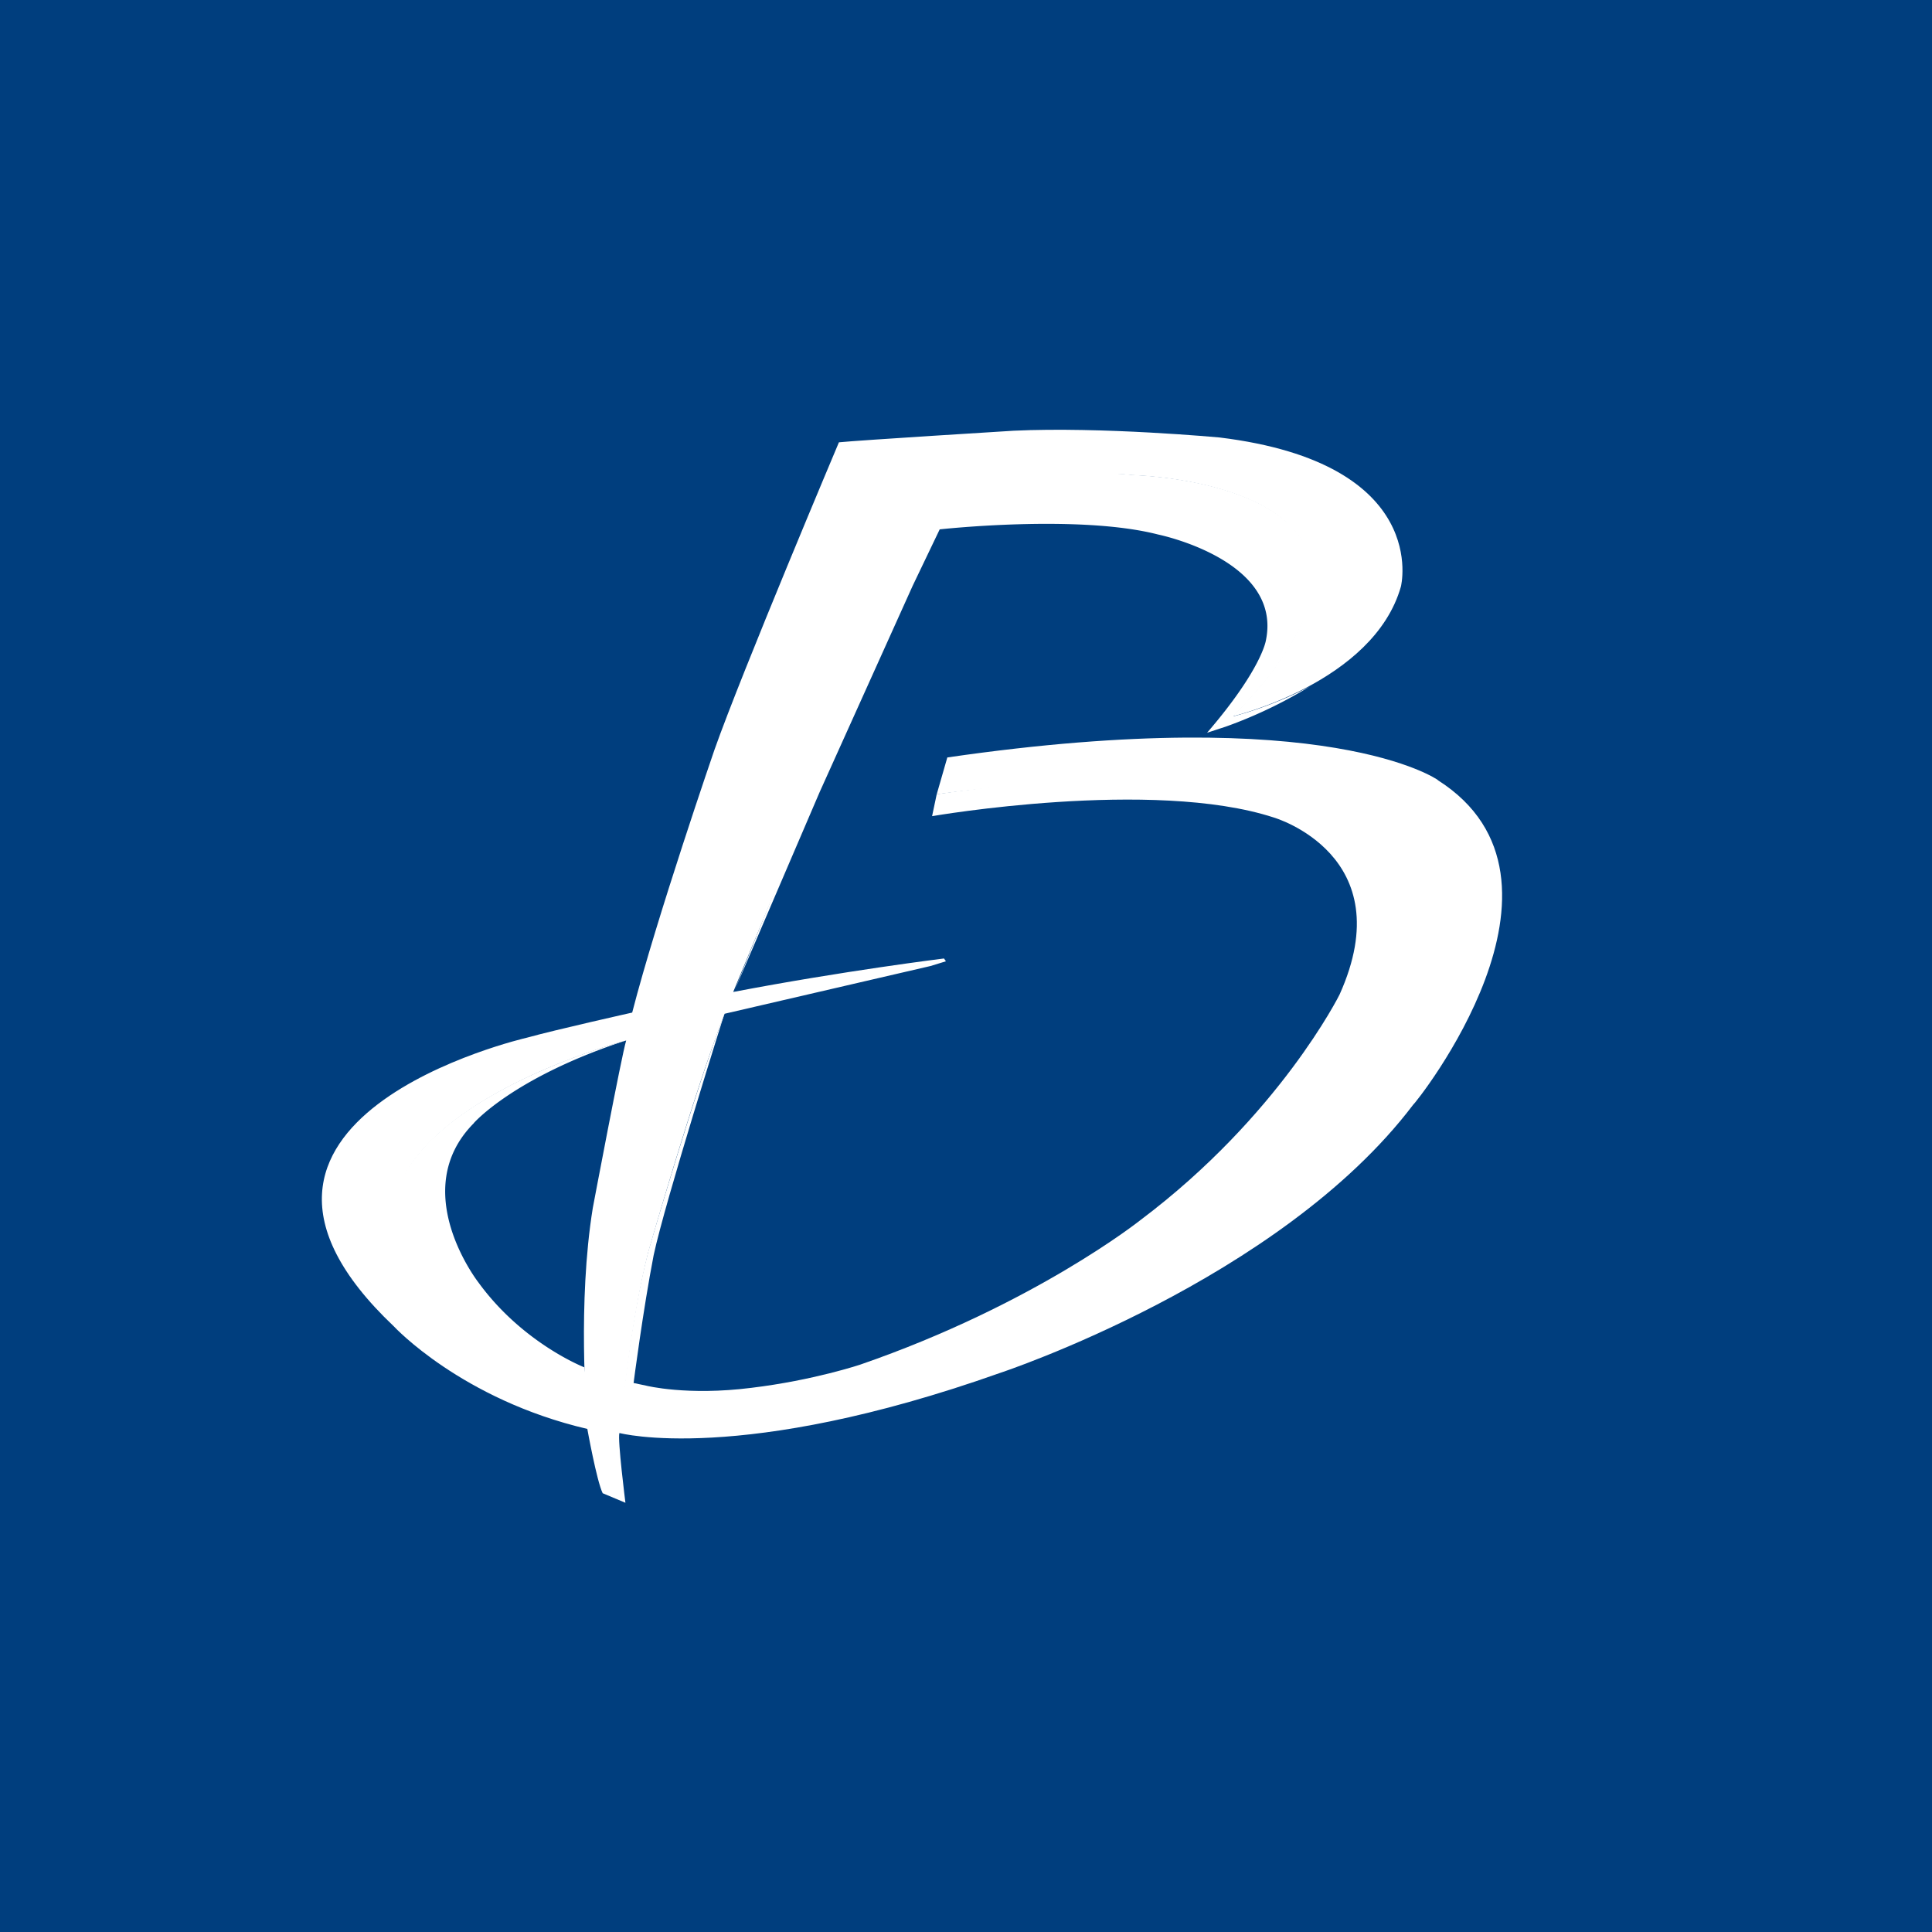 <!-- by TradingView --><svg width="18" height="18" xmlns="http://www.w3.org/2000/svg"><path fill="#003E7E" d="M0 0h18v18H0z"/><path d="M5.523 11.254c-.144.886-.056 1.924-.056 1.924-.699-.114-1.253-.643-1.253-.643-.954-.975-.374-1.701-.374-1.701.536-.758 1.994-1.14 1.994-1.14-.043.14-.311 1.56-.311 1.56zm7.873-3.987s-1.016-.726-4.57-.21l-.099.344s4.444-.673 4.25 1.149c0 0 .064 1.94-3.602 3.857 0 0-.648.383-1.932.707 0 0-.817.223-1.652.115 0 0 .08-.904.25-1.567 0 0 .423-1.484.71-2.217L8.67 9l.143-.044-.018-.026s-.936.115-1.964.312c0 0 .785-1.897.879-2.12L8.8 4.49s1.354-.114 1.753-.063c0 0 1.839.044 1.664 1.102 0 0-.05.465-.736 1.146 0 0 1.316-.312 1.571-1.21 0 0 .287-1.147-1.689-1.389 0 0-1.097-.102-1.92-.063 0 0-1.446.089-1.627.108 0 0-.904 2.14-1.16 2.866 0 0-.536 1.555-.766 2.447 0 0-.711.159-.985.235 0 0-3.28.752-1.235 2.689 0 0 .63.681 1.802.955 0 0 .087.484.143.599l.212.089s-.075-.592-.056-.65c0 0 1.122.3 3.547-.56 0 0 2.606-.86 3.847-2.497.018-.007 1.695-2.096.23-3.026z" fill="#fff"/><path d="M6.751 9.439c-.28.733-.71 2.217-.71 2.217-.175.662-.26 1.606-.26 1.606.829.109 1.671-.095 1.671-.095 1.285-.319 1.934-.72 1.934-.72 3.666-1.917 3.643-3.957 3.643-3.957.193-1.816-4.302-1.09-4.302-1.09l-.043.204s2.057-.356 3.185.013c0 0 1.197.35.611 1.65 0 0-.56 1.128-1.857 2.102 0 0-.985.784-2.606 1.344 0 0-.437.147-1.016.217-.599.076-.98-.02-.98-.02l-.118-.025s.088-.681.187-1.191c.106-.497.661-2.255.661-2.255z" fill="#fff"/><path d="M6.838 9.242s.767-1.911.86-2.134l1.057-2.682s1.406-.051 1.805 0c0 0 1.839.044 1.664 1.102 0 0-.05.465-.735 1.146 0 0 .343-.082.717-.28a4.255 4.255 0 01-.786.376l-.174.057c.51-.592.548-.86.548-.86.156-.751-1.004-.987-1.004-.987-.741-.191-2.035-.048-2.035-.048l-.252.526-.867 1.923-.798 1.86zM4.414 10.465c-.624.63.044 1.484.044 1.484.412.567.986.79.986.79.04.273.04.472.04.472-.699-.115-1.289-.664-1.289-.664-.954-.975-.361-1.713-.361-1.713.537-.758 1.997-1.14 1.997-1.14-1.049.344-1.417.77-1.417.77z" fill="#fff"/></svg>